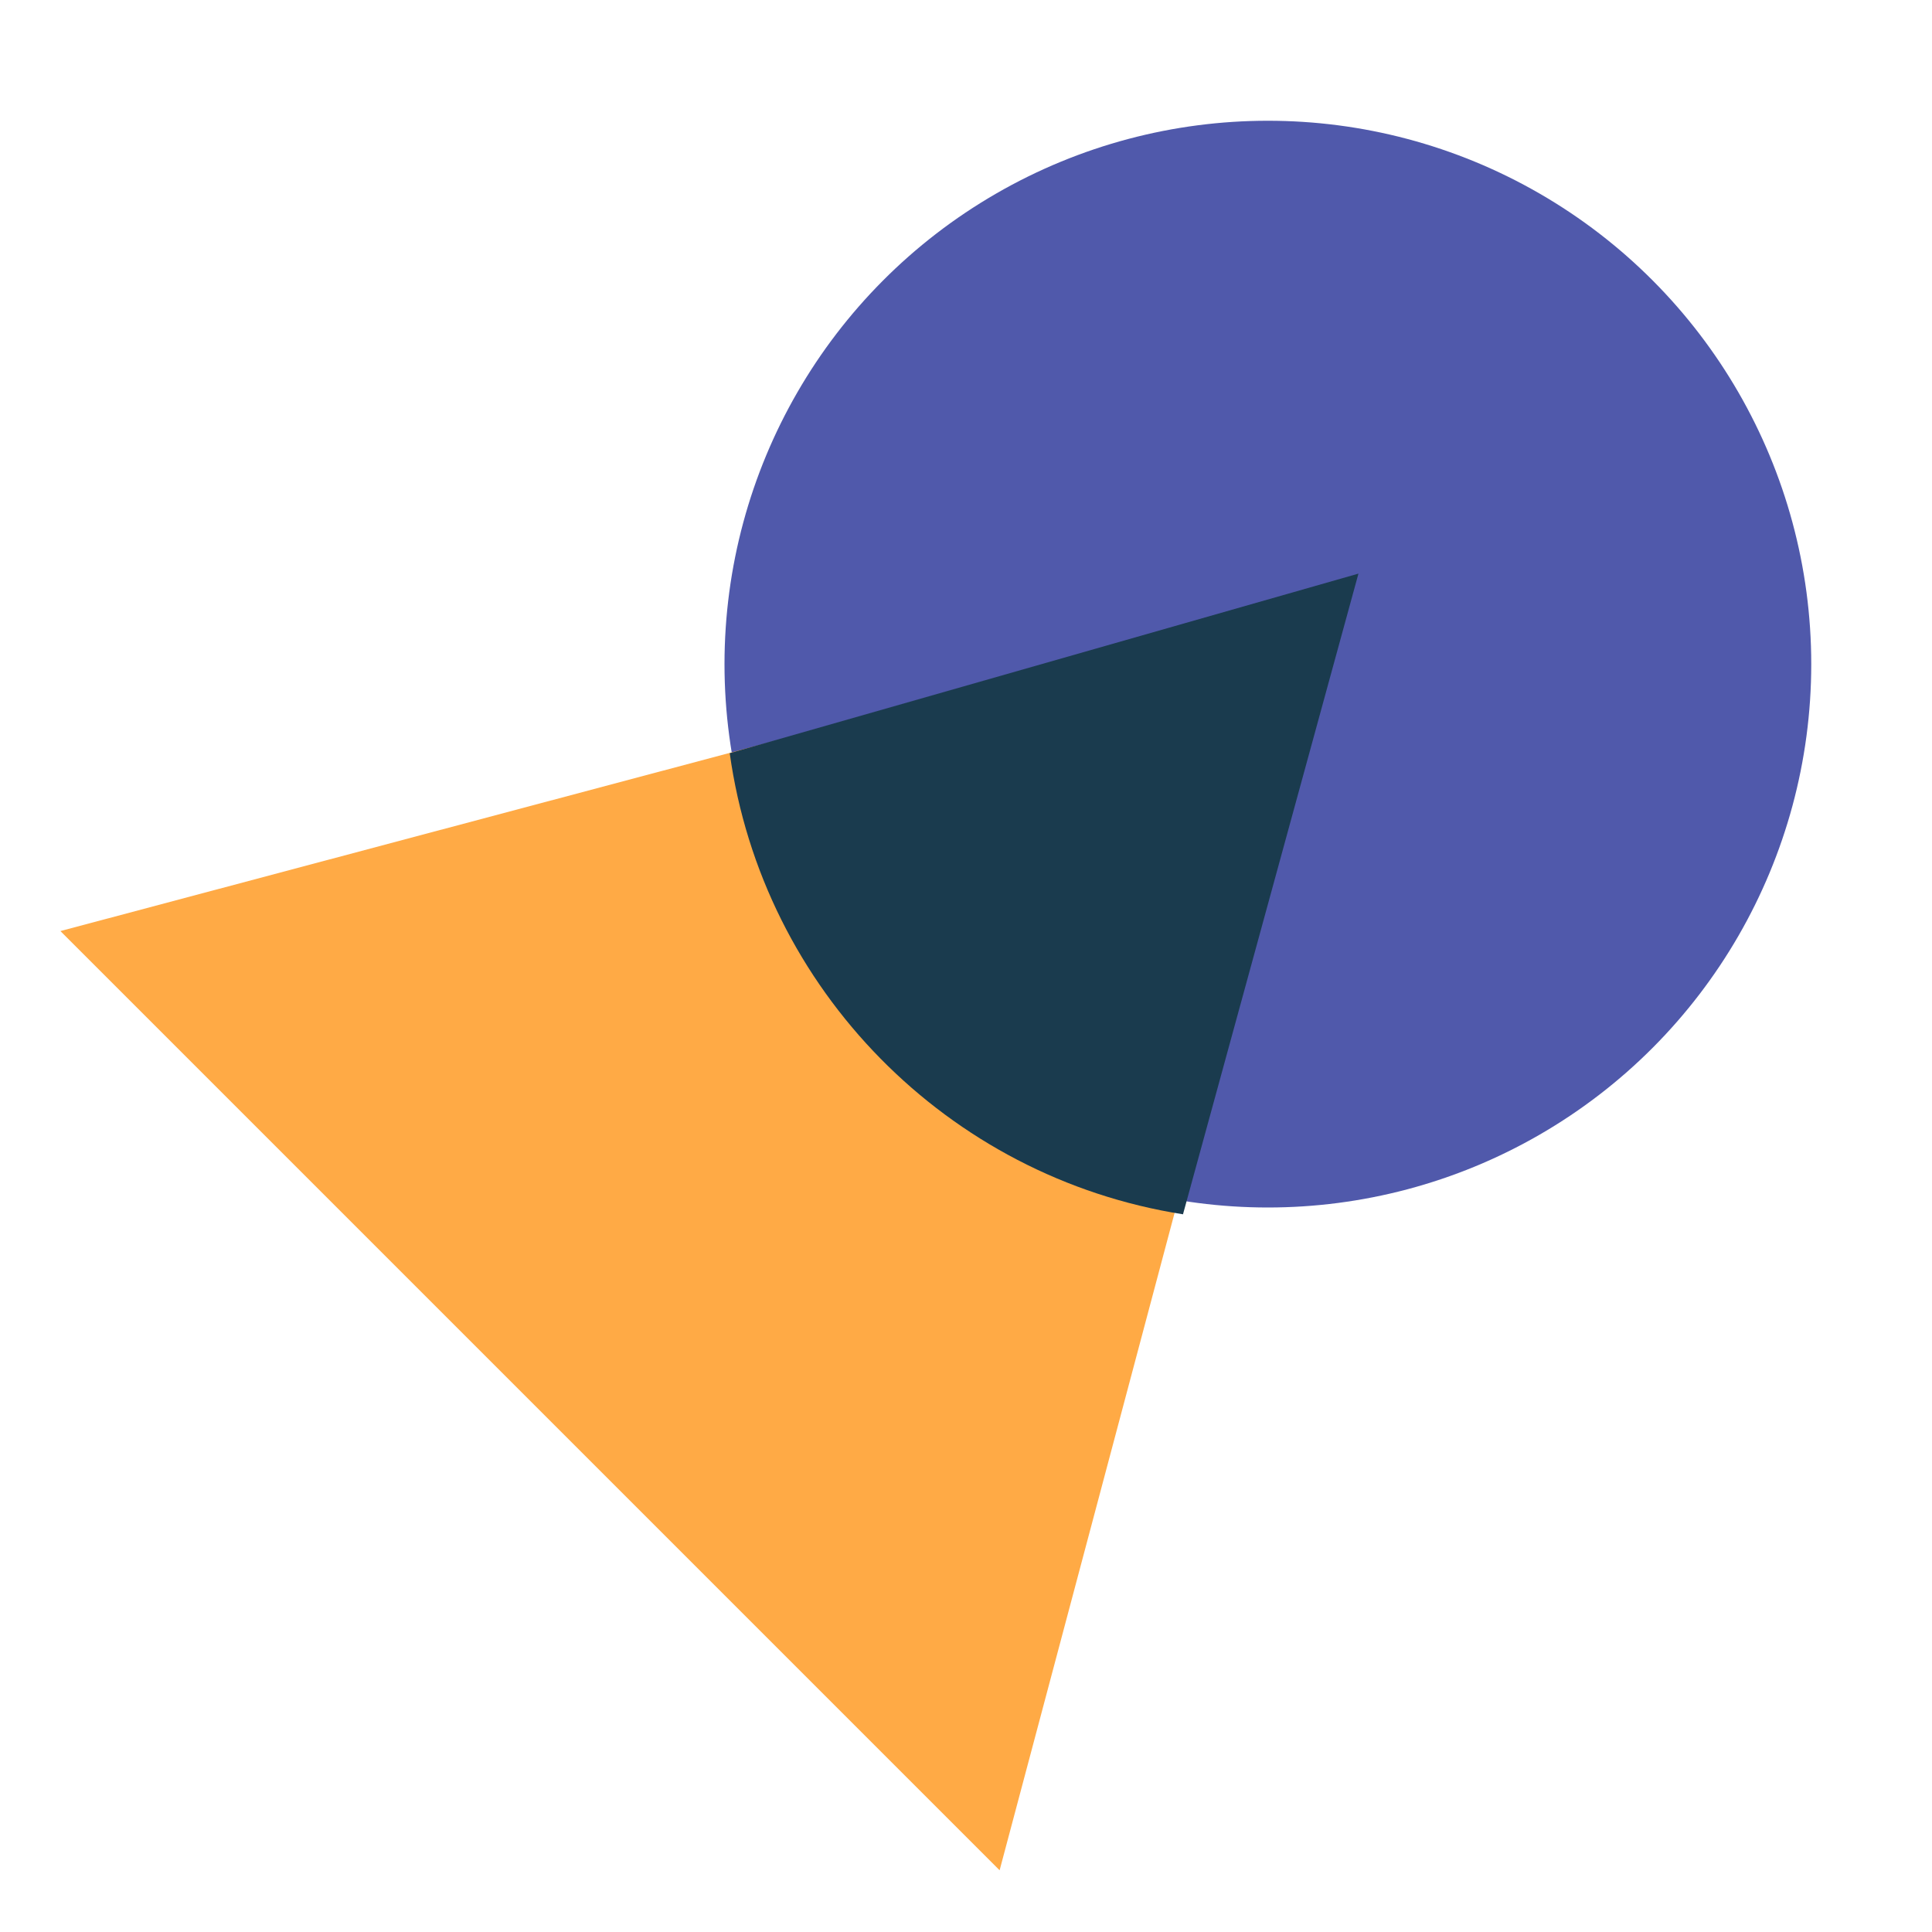 <?xml version="1.0" encoding="UTF-8"?> <svg xmlns="http://www.w3.org/2000/svg" width="60" height="60" viewBox="0 0 60 60" fill="none"><circle cx="39.375" cy="20.625" r="16.875" fill="#5059AB"></circle><path d="M41.624 18.334L31.044 58.083L1.876 28.915L41.624 18.334Z" fill="#FFAA45"></path><path fill-rule="evenodd" clip-rule="evenodd" d="M36.739 37.711C29.435 36.566 23.685 30.735 22.662 23.391L42.188 17.814L36.739 37.711Z" fill="#1A3B4E"></path></svg> 